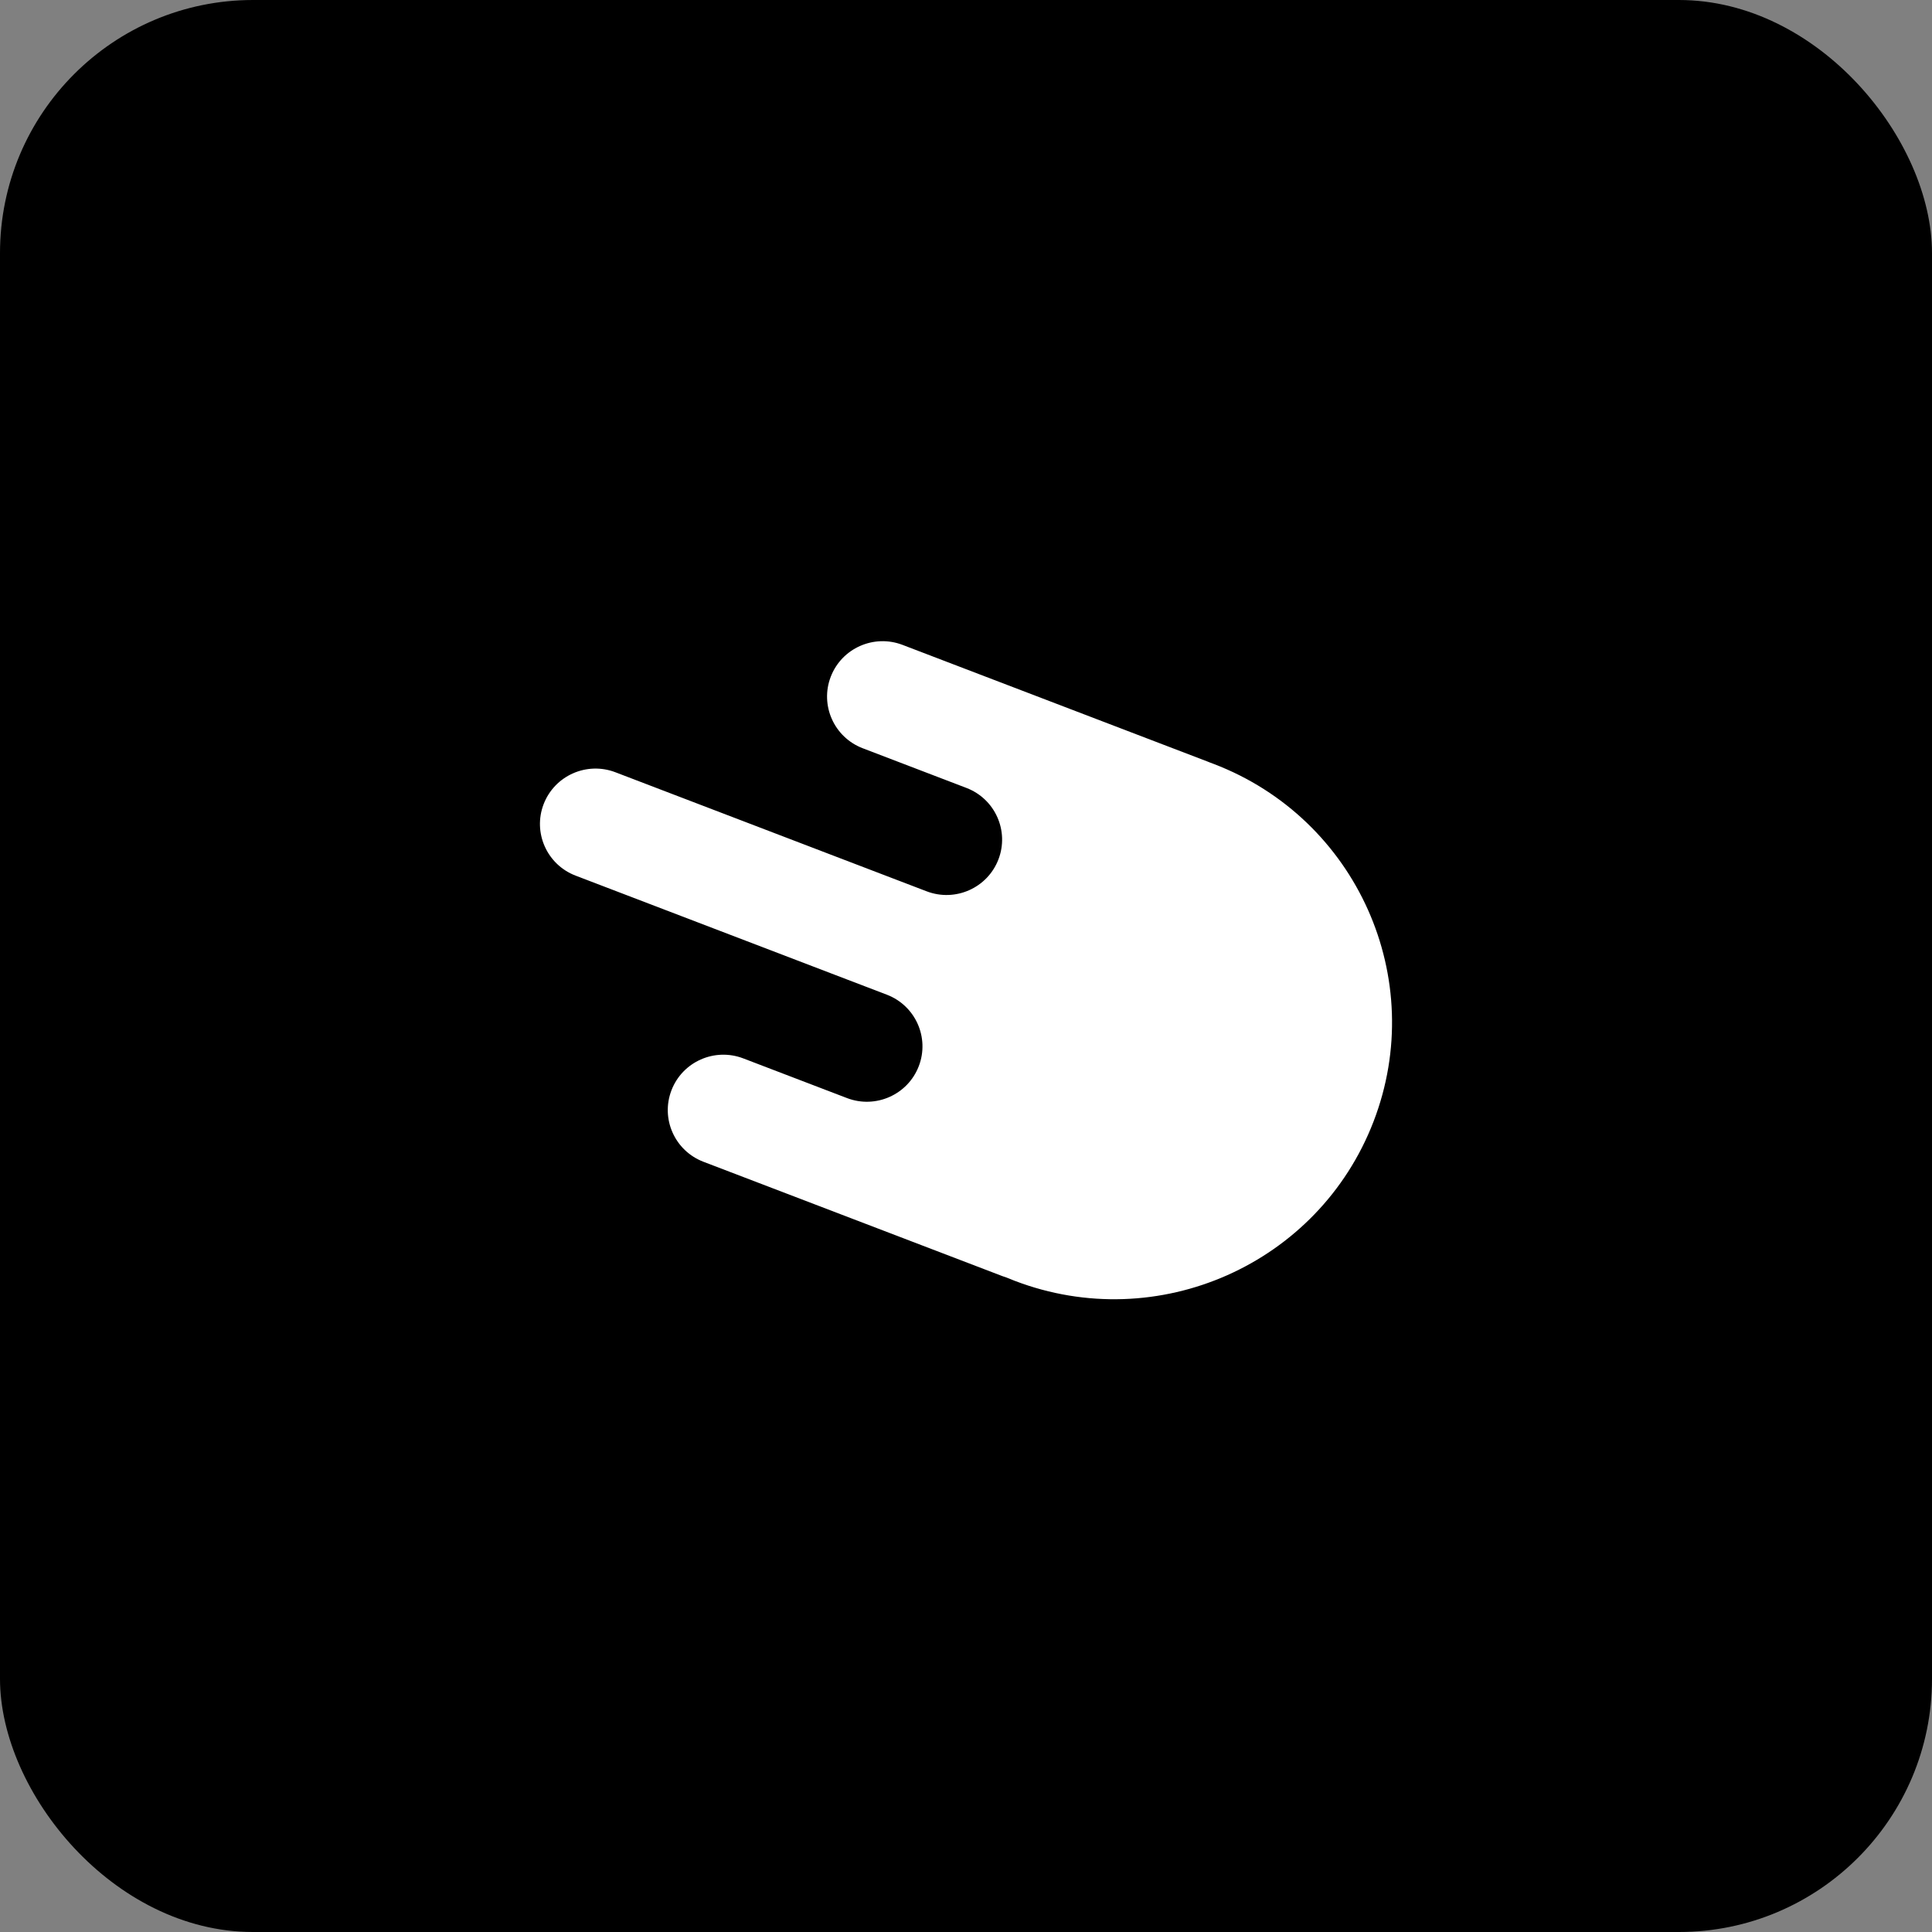 <svg width="229" height="229" viewBox="0 0 229 229" fill="none" xmlns="http://www.w3.org/2000/svg">
<rect x="0" y="0" width="229" height="229" fill="#808080" stroke="none"/>
<rect width="229" height="229" rx="30" fill="black"/>
<path fill-rule="evenodd" clip-rule="evenodd" d="M68.227 103.789C64.832 102.49 63.136 98.695 64.439 95.311C65.743 91.928 69.552 90.238 72.947 91.537L97.456 100.912C97.484 100.923 97.511 100.933 97.538 100.944L109.834 105.647C113.229 106.946 117.038 105.256 118.342 101.872C119.645 98.489 117.949 94.693 114.554 93.395C114.553 93.395 114.554 93.394 114.554 93.395L102.258 88.69C98.863 87.391 97.167 83.596 98.47 80.212C99.773 76.829 103.582 75.139 106.978 76.438L143.142 90.271C143.228 90.304 143.313 90.339 143.398 90.375C143.554 90.432 143.709 90.49 143.865 90.55C160.841 97.043 169.321 116.022 162.804 132.939C156.288 149.856 137.242 158.306 120.266 151.812C119.939 151.687 119.615 151.557 119.294 151.423C119.139 151.377 118.984 151.324 118.83 151.265L83.379 137.704C79.983 136.405 78.287 132.61 79.591 129.226C80.894 125.843 84.703 124.153 88.099 125.451L100.392 130.154C100.393 130.155 100.392 130.153 100.392 130.154C103.788 131.453 107.599 129.761 108.902 126.377C110.205 122.994 108.509 119.198 105.114 117.9L99.581 115.784C99.581 115.785 99.581 115.783 99.581 115.784L68.227 103.789Z" fill="white"/>
</svg>
